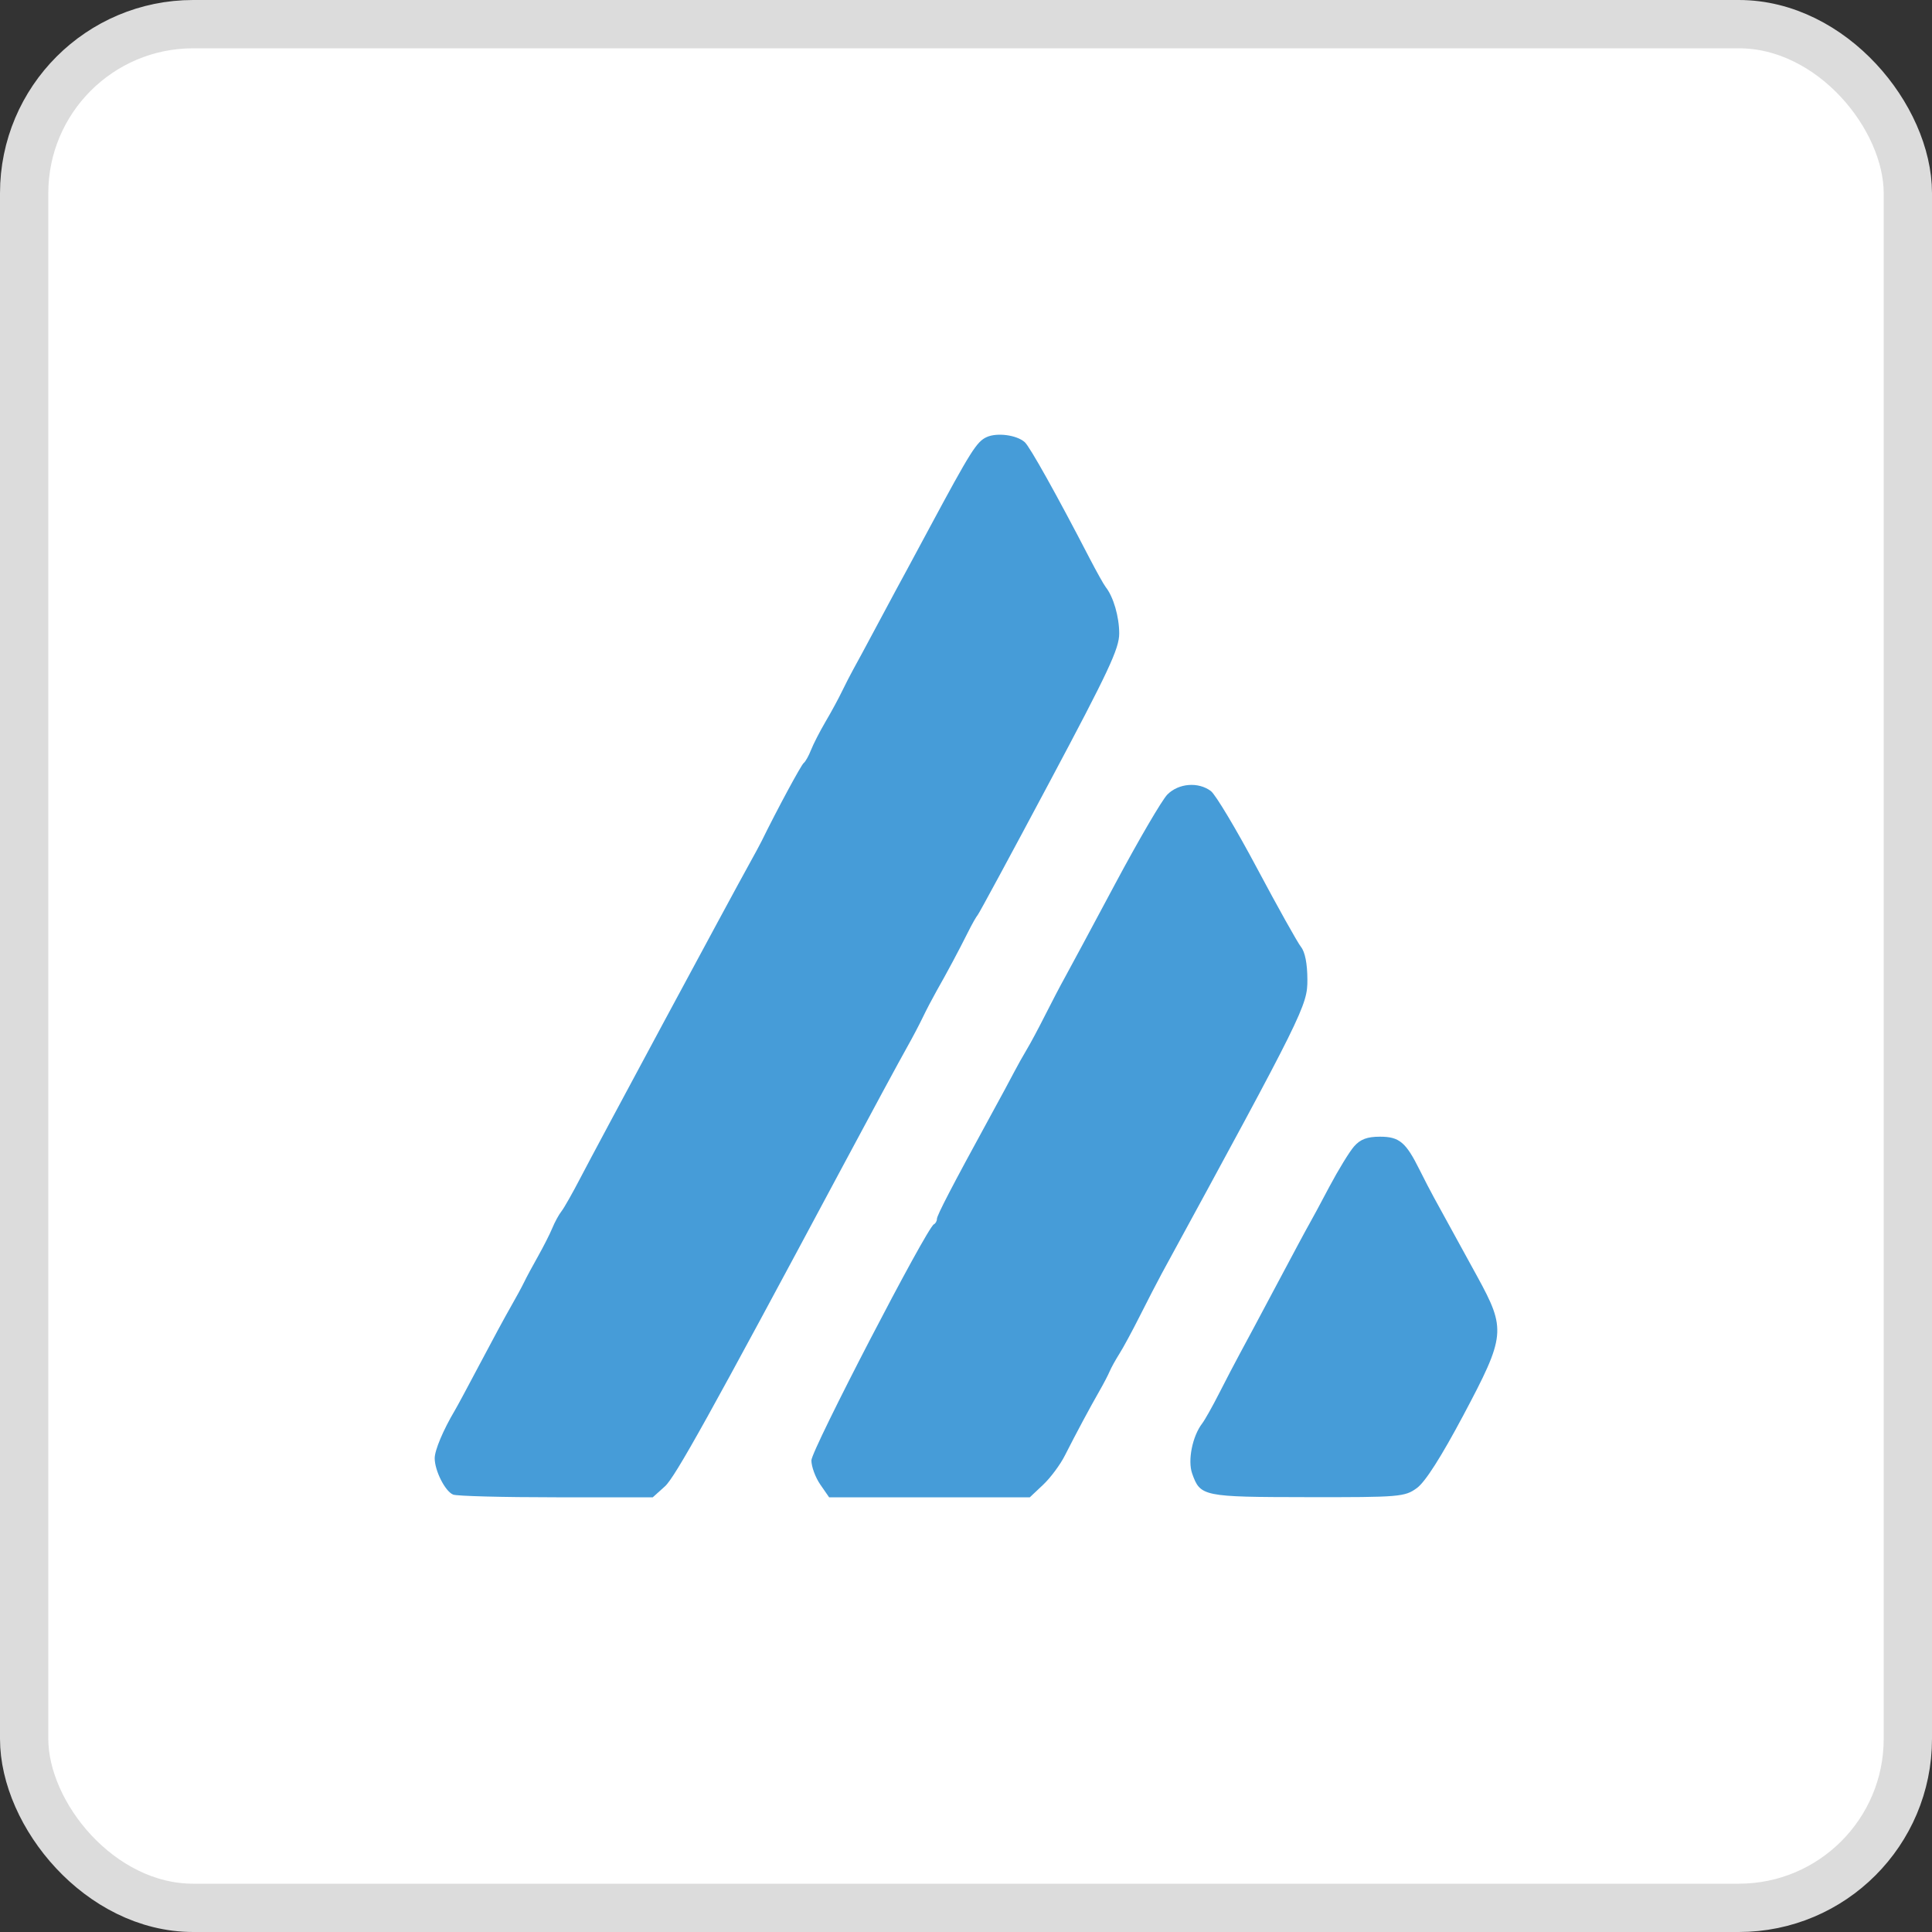 <svg width="40" height="40" viewBox="0 0 40 40" fill="none" xmlns="http://www.w3.org/2000/svg">
<rect x="0" y="0" width="40" height="40" fill="#333333" stroke="none"/>
<rect x="0.5" y="0.5" width="39" height="39" rx="3.5" fill="white"/>
<rect x="0.5" y="0.5" width="39" height="39" rx="3.5" stroke="#DCDCDC"/>
<path d="M19.238 10.94C20.099 9.337 20.222 9.142 20.429 9.049C20.644 8.952 21.05 9.006 21.216 9.154C21.321 9.247 21.884 10.255 22.556 11.553C22.702 11.834 22.853 12.105 22.892 12.154C23.052 12.356 23.172 12.769 23.172 13.116C23.172 13.429 22.952 13.898 21.729 16.193C20.936 17.682 20.266 18.921 20.241 18.946C20.216 18.971 20.124 19.133 20.038 19.306C19.851 19.68 19.601 20.148 19.389 20.52C19.305 20.669 19.178 20.911 19.107 21.06C19.036 21.208 18.893 21.48 18.79 21.663C18.639 21.93 18.007 23.099 17.428 24.183C14.687 29.306 13.978 30.582 13.767 30.773L13.515 31H11.516C10.416 31 9.456 30.975 9.381 30.944C9.216 30.876 9 30.449 9 30.191C9 30.025 9.177 29.605 9.417 29.201C9.462 29.127 9.697 28.688 9.941 28.227C10.184 27.765 10.469 27.239 10.574 27.057C10.678 26.876 10.803 26.646 10.851 26.547C10.898 26.448 11.029 26.205 11.141 26.007C11.252 25.809 11.385 25.548 11.435 25.426C11.485 25.304 11.57 25.147 11.625 25.078C11.68 25.008 11.857 24.695 12.019 24.383C12.313 23.814 15.168 18.506 15.516 17.882C15.617 17.7 15.731 17.49 15.768 17.415C16.086 16.766 16.589 15.833 16.641 15.796C16.676 15.77 16.744 15.648 16.792 15.526C16.84 15.403 16.975 15.141 17.091 14.943C17.208 14.745 17.362 14.461 17.433 14.313C17.505 14.165 17.609 13.962 17.664 13.863C17.72 13.764 17.927 13.38 18.125 13.009C18.323 12.638 18.518 12.273 18.559 12.199C18.601 12.125 18.906 11.558 19.238 10.94Z" fill="#469CD8"/>
<path d="M23.088 18.3C23.572 17.394 24.059 16.561 24.169 16.45C24.402 16.215 24.81 16.183 25.07 16.378C25.166 16.45 25.596 17.169 26.025 17.975C26.454 18.781 26.864 19.514 26.935 19.604C27.019 19.709 27.067 19.95 27.068 20.279C27.071 20.814 26.996 20.965 24.052 26.369C23.96 26.539 23.757 26.931 23.601 27.242C23.445 27.552 23.253 27.908 23.174 28.031C23.096 28.155 23.006 28.317 22.975 28.391C22.944 28.465 22.849 28.648 22.764 28.796C22.567 29.139 22.274 29.687 22.048 30.133C21.952 30.324 21.749 30.597 21.597 30.74L21.321 31H19.243H17.166L16.982 30.734C16.881 30.587 16.799 30.363 16.799 30.236C16.799 30.022 19.188 25.418 19.335 25.348C19.37 25.331 19.398 25.28 19.398 25.235C19.398 25.163 19.726 24.532 20.46 23.19C20.774 22.614 20.882 22.415 21.003 22.184C21.067 22.061 21.181 21.858 21.255 21.734C21.33 21.611 21.503 21.287 21.64 21.015C21.777 20.743 21.961 20.391 22.049 20.234C22.136 20.077 22.604 19.206 23.088 18.3Z" fill="#469CD8"/>
<path d="M27.524 24.568C27.708 24.222 27.937 23.847 28.034 23.736C28.164 23.587 28.305 23.534 28.571 23.534C28.971 23.534 29.106 23.647 29.391 24.22C29.486 24.412 29.62 24.669 29.688 24.793C29.819 25.03 29.922 25.217 30.584 26.427C31.185 27.526 31.172 27.654 30.298 29.3C29.837 30.166 29.51 30.679 29.337 30.807C29.085 30.991 28.985 31 27.066 30.997C24.9 30.994 24.851 30.984 24.682 30.507C24.587 30.238 24.687 29.735 24.89 29.471C24.947 29.396 25.106 29.113 25.244 28.841C25.382 28.569 25.573 28.205 25.667 28.031C25.762 27.858 26.107 27.211 26.436 26.592C26.764 25.974 27.068 25.407 27.112 25.333C27.156 25.259 27.341 24.914 27.524 24.568Z" fill="#469CD8"/>
</svg>
